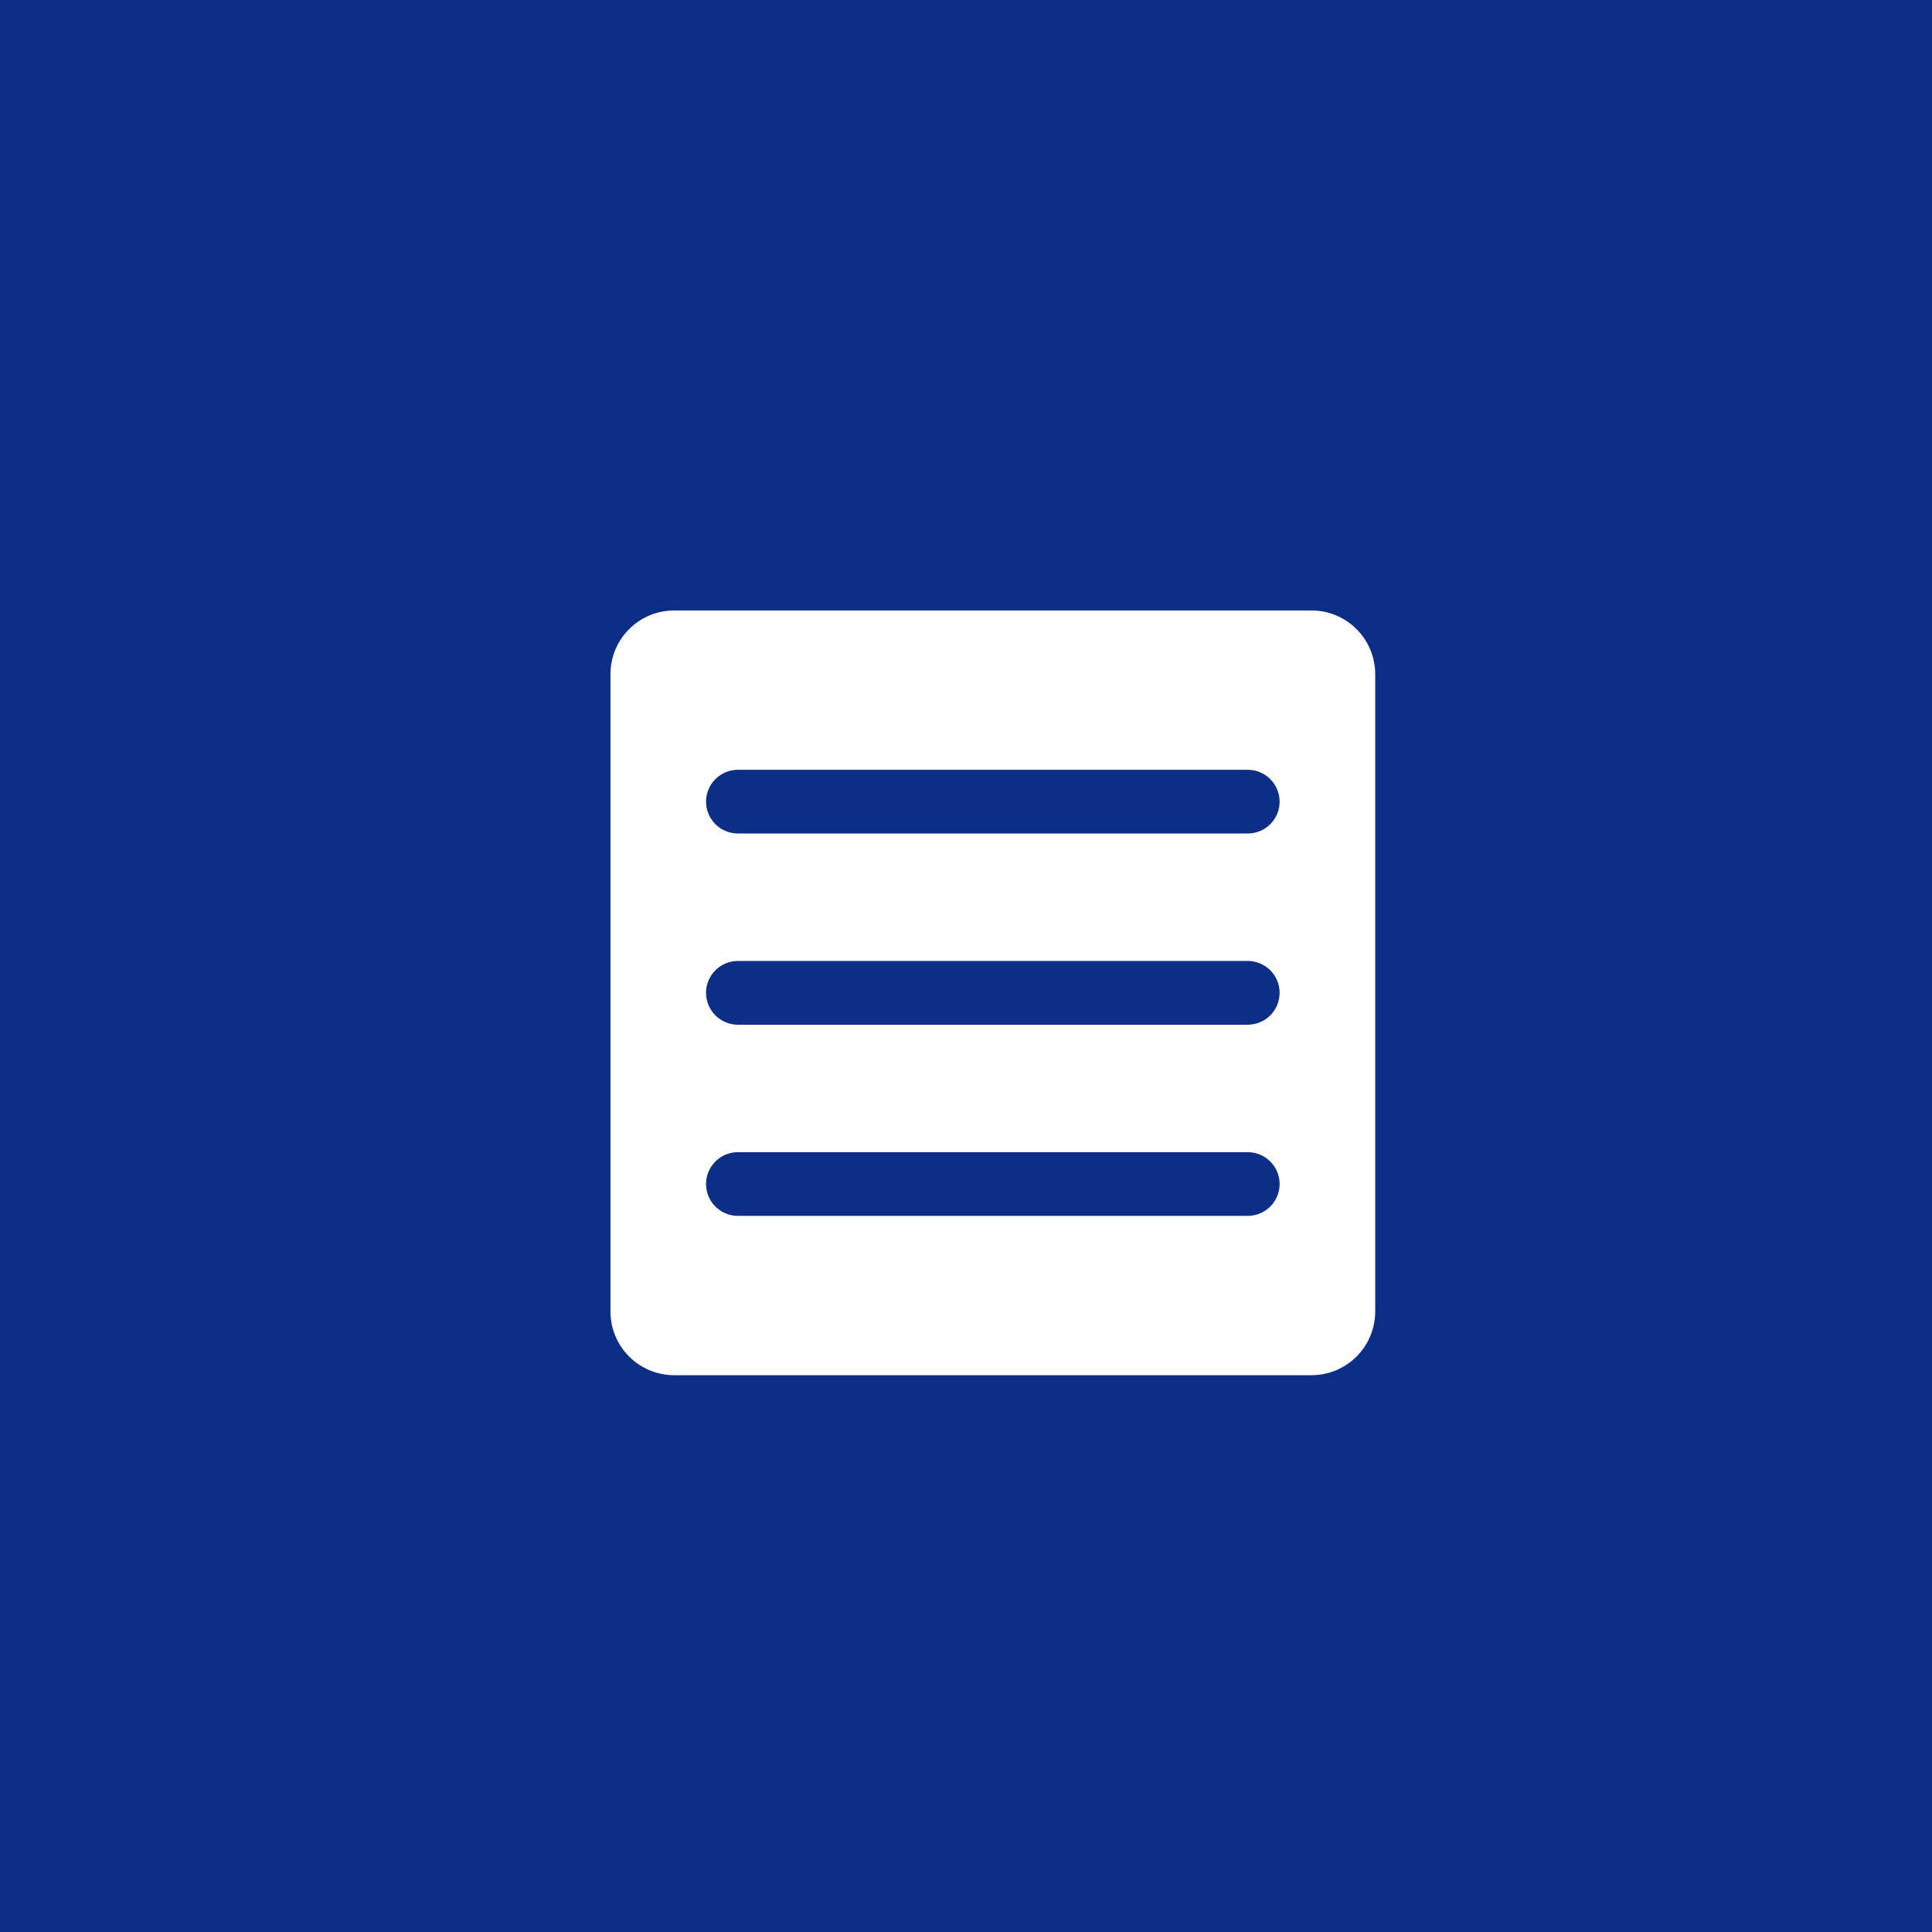 <svg width="36" height="36" viewBox="0 0 36 36" fill="none" xmlns="http://www.w3.org/2000/svg">
<rect width="36" height="36" fill="#0C2E85"/>
<path d="M24.438 11.375H12.562C12.248 11.375 11.945 11.5 11.723 11.723C11.5 11.945 11.375 12.248 11.375 12.562V24.438C11.375 24.752 11.5 25.055 11.723 25.277C11.945 25.5 12.248 25.625 12.562 25.625H24.438C24.752 25.625 25.055 25.5 25.277 25.277C25.5 25.055 25.625 24.752 25.625 24.438V12.562C25.625 12.248 25.5 11.945 25.277 11.723C25.055 11.5 24.752 11.375 24.438 11.375ZM23.25 22.656H13.75C13.592 22.656 13.441 22.594 13.33 22.482C13.219 22.371 13.156 22.22 13.156 22.062C13.156 21.905 13.219 21.754 13.33 21.643C13.441 21.531 13.592 21.469 13.75 21.469H23.25C23.407 21.469 23.558 21.531 23.67 21.643C23.781 21.754 23.844 21.905 23.844 22.062C23.844 22.22 23.781 22.371 23.67 22.482C23.558 22.594 23.407 22.656 23.25 22.656ZM23.25 19.094H13.75C13.592 19.094 13.441 19.031 13.33 18.92C13.219 18.808 13.156 18.657 13.156 18.5C13.156 18.343 13.219 18.192 13.33 18.08C13.441 17.969 13.592 17.906 13.75 17.906H23.25C23.407 17.906 23.558 17.969 23.67 18.08C23.781 18.192 23.844 18.343 23.844 18.5C23.844 18.657 23.781 18.808 23.67 18.92C23.558 19.031 23.407 19.094 23.25 19.094ZM23.25 15.531H13.75C13.592 15.531 13.441 15.469 13.33 15.357C13.219 15.246 13.156 15.095 13.156 14.938C13.156 14.78 13.219 14.629 13.33 14.518C13.441 14.406 13.592 14.344 13.75 14.344H23.25C23.407 14.344 23.558 14.406 23.67 14.518C23.781 14.629 23.844 14.78 23.844 14.938C23.844 15.095 23.781 15.246 23.67 15.357C23.558 15.469 23.407 15.531 23.25 15.531Z" fill="white"/>
</svg>
